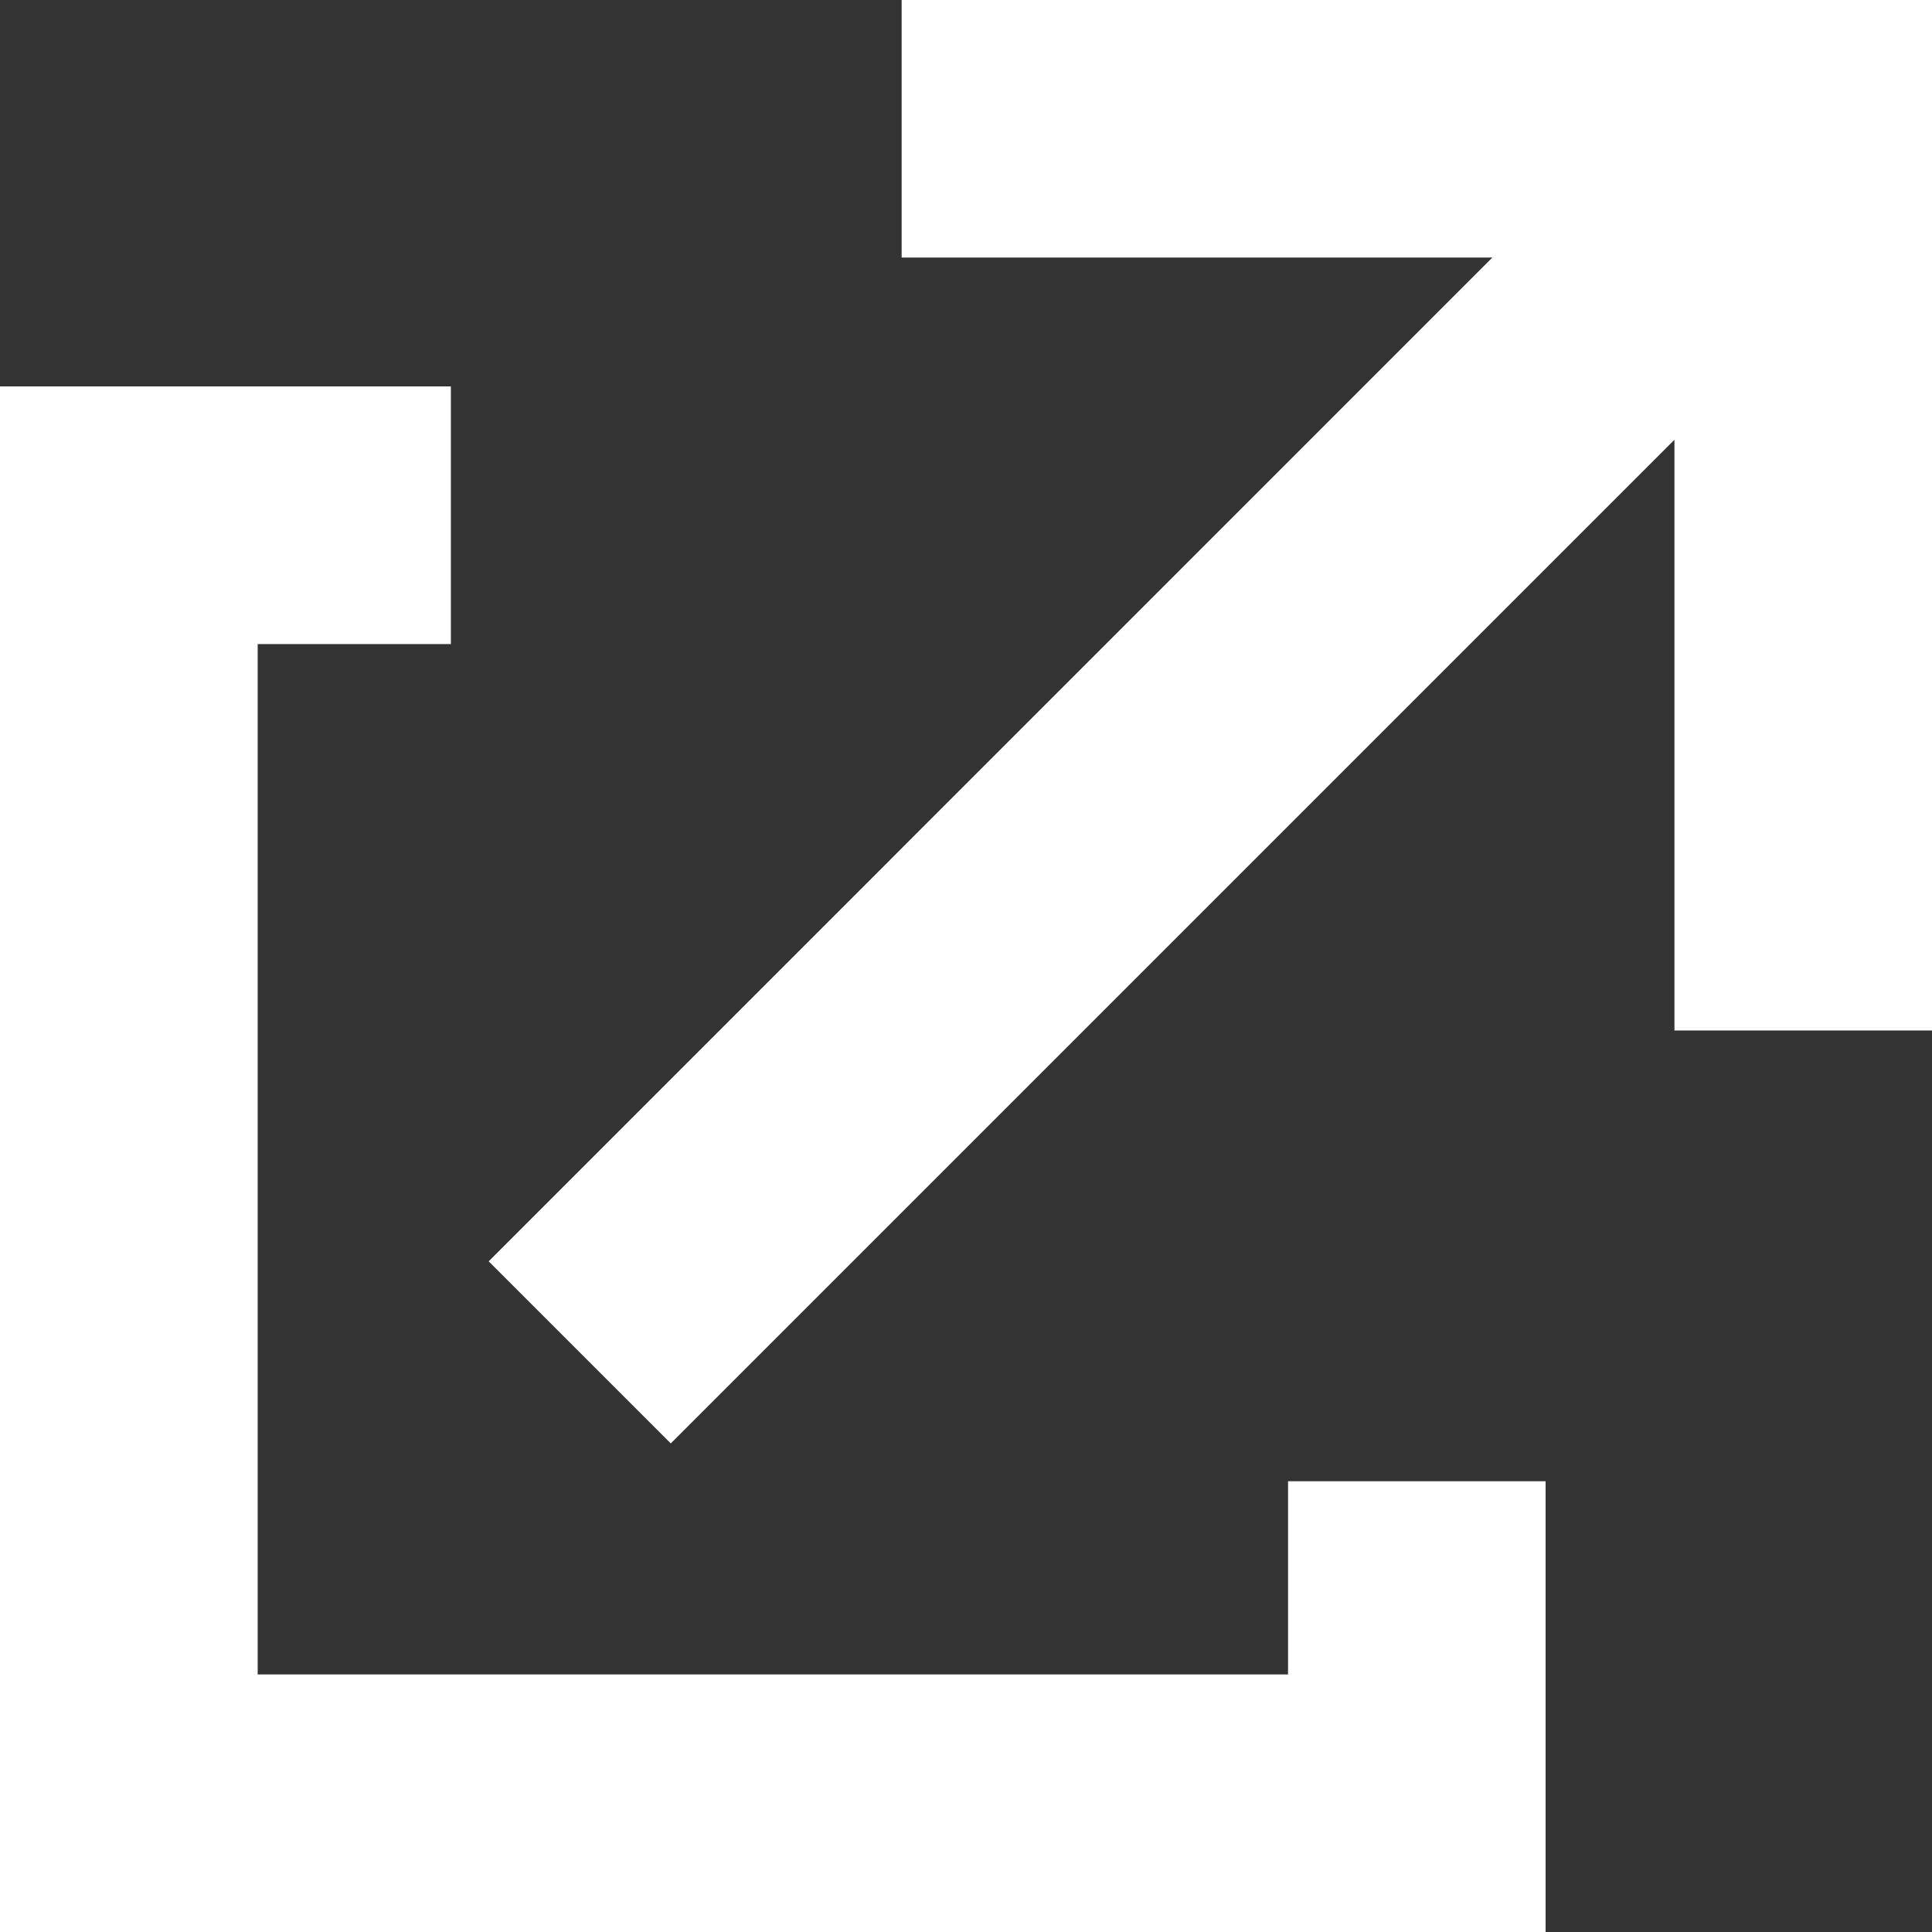 <svg xmlns="http://www.w3.org/2000/svg" width="16" height="16" viewBox="0 0 16 16">
  <rect x="0" y="0" width="16" height="16" fill="#333333" stroke="none"/>
  <g id="グループ_175" data-name="グループ 175" transform="translate(-185 -256)">
    <path id="パス_165" data-name="パス 165" d="M195.667,269.667h-8.533v-8.533h1.6V259H185v12.8h12.8v-3.733h-2.133Z" transform="translate(0 0.2)" fill="#fff"/>
    <path id="パス_166" data-name="パス 166" d="M198.614,256h-6.4v2.133h4.892l-8.312,8.313,1.508,1.508,8.312-8.312v4.892h2.133V256Z" transform="translate(0.253)" fill="#fff"/>
  </g>
</svg>
